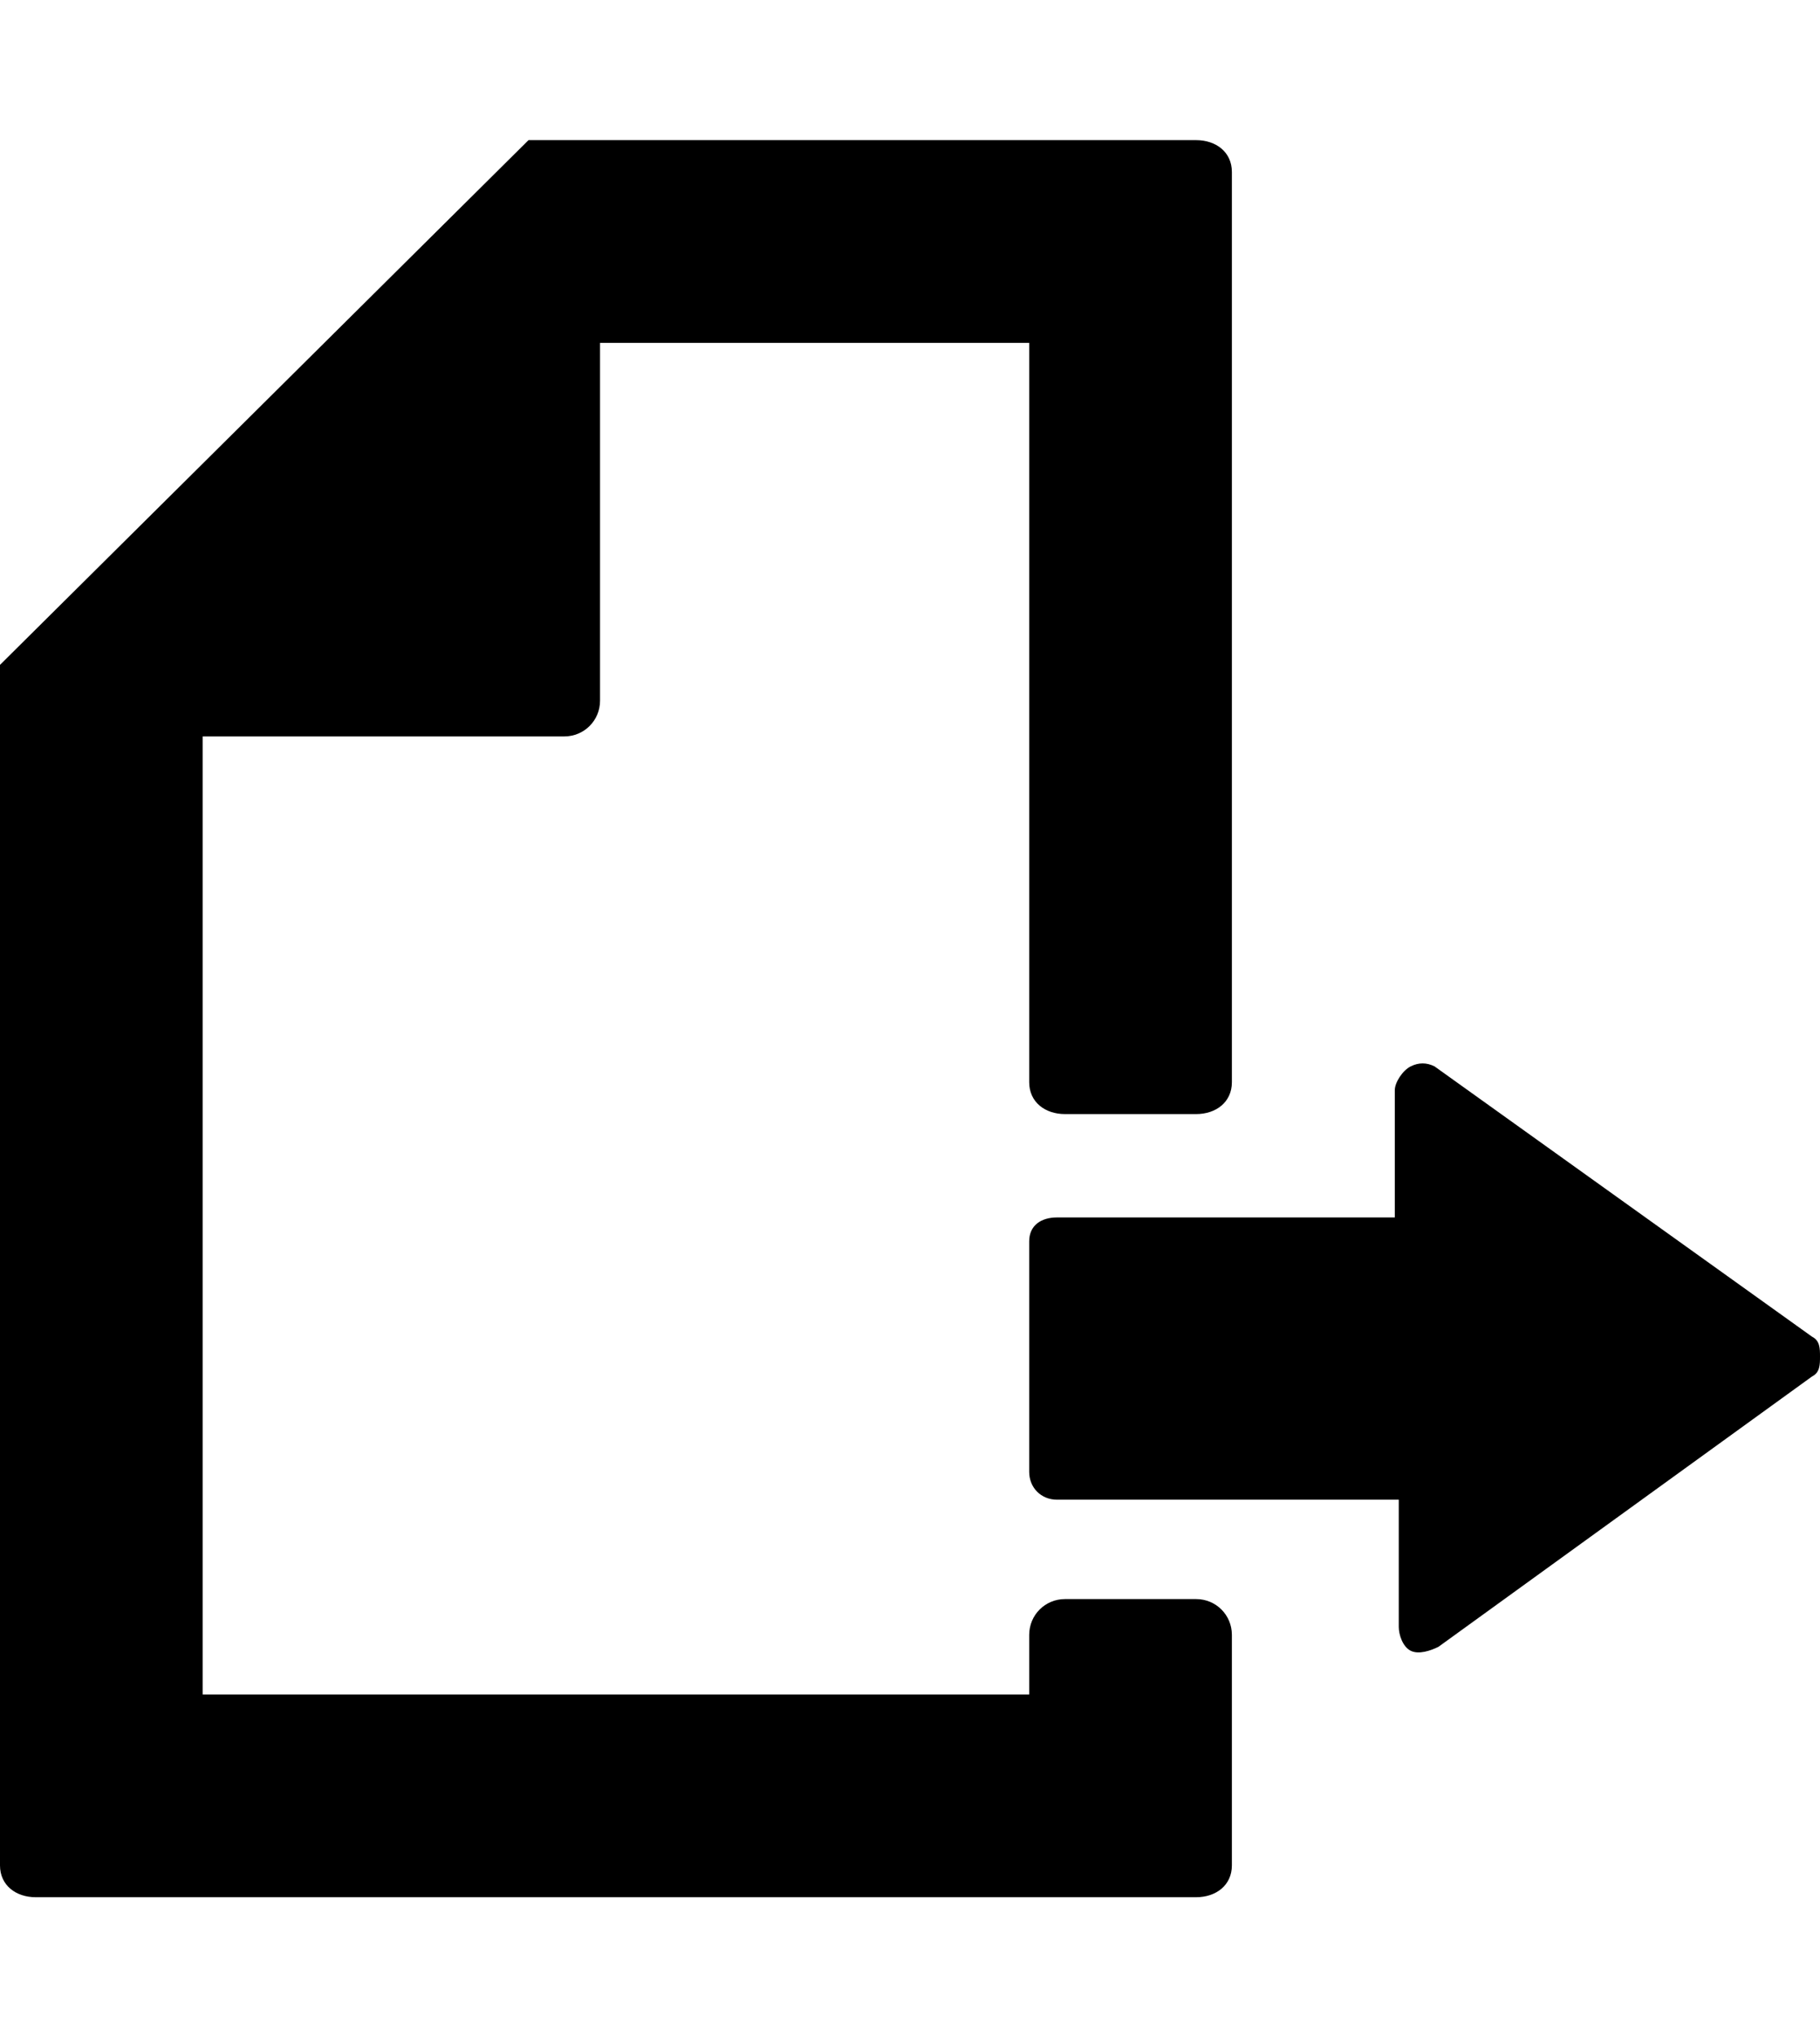 <svg version="1.1" xmlns="http://www.w3.org/2000/svg" xmlns:xlink="http://www.w3.org/1999/xlink" id="page-export" viewBox="0 0 458 512.5"><path d="M456 336.25c2 1 2 3 2 5s0 4-2 5l-94 68c-2 1-5 2-7 1s-3-4-3-6v-32h-86c-4 0-7-3-7-7v-58c0-4 3-6 7-6h85v-32c0-2 2-5 4-6s4-1 6 0zm-155 66c5 0 9 4 9 9v58c0 5-4 8-9 8H9c-5 0-9-3-9-8v-302l133-132h168c5 0 9 3 9 8v229c0 5-4 8-9 8h-33c-5 0-9-3-9-8v-186H151v90c0 5-4 9-9 9H51v241h208v-15c0-5 4-9 9-9h33z"/></svg>